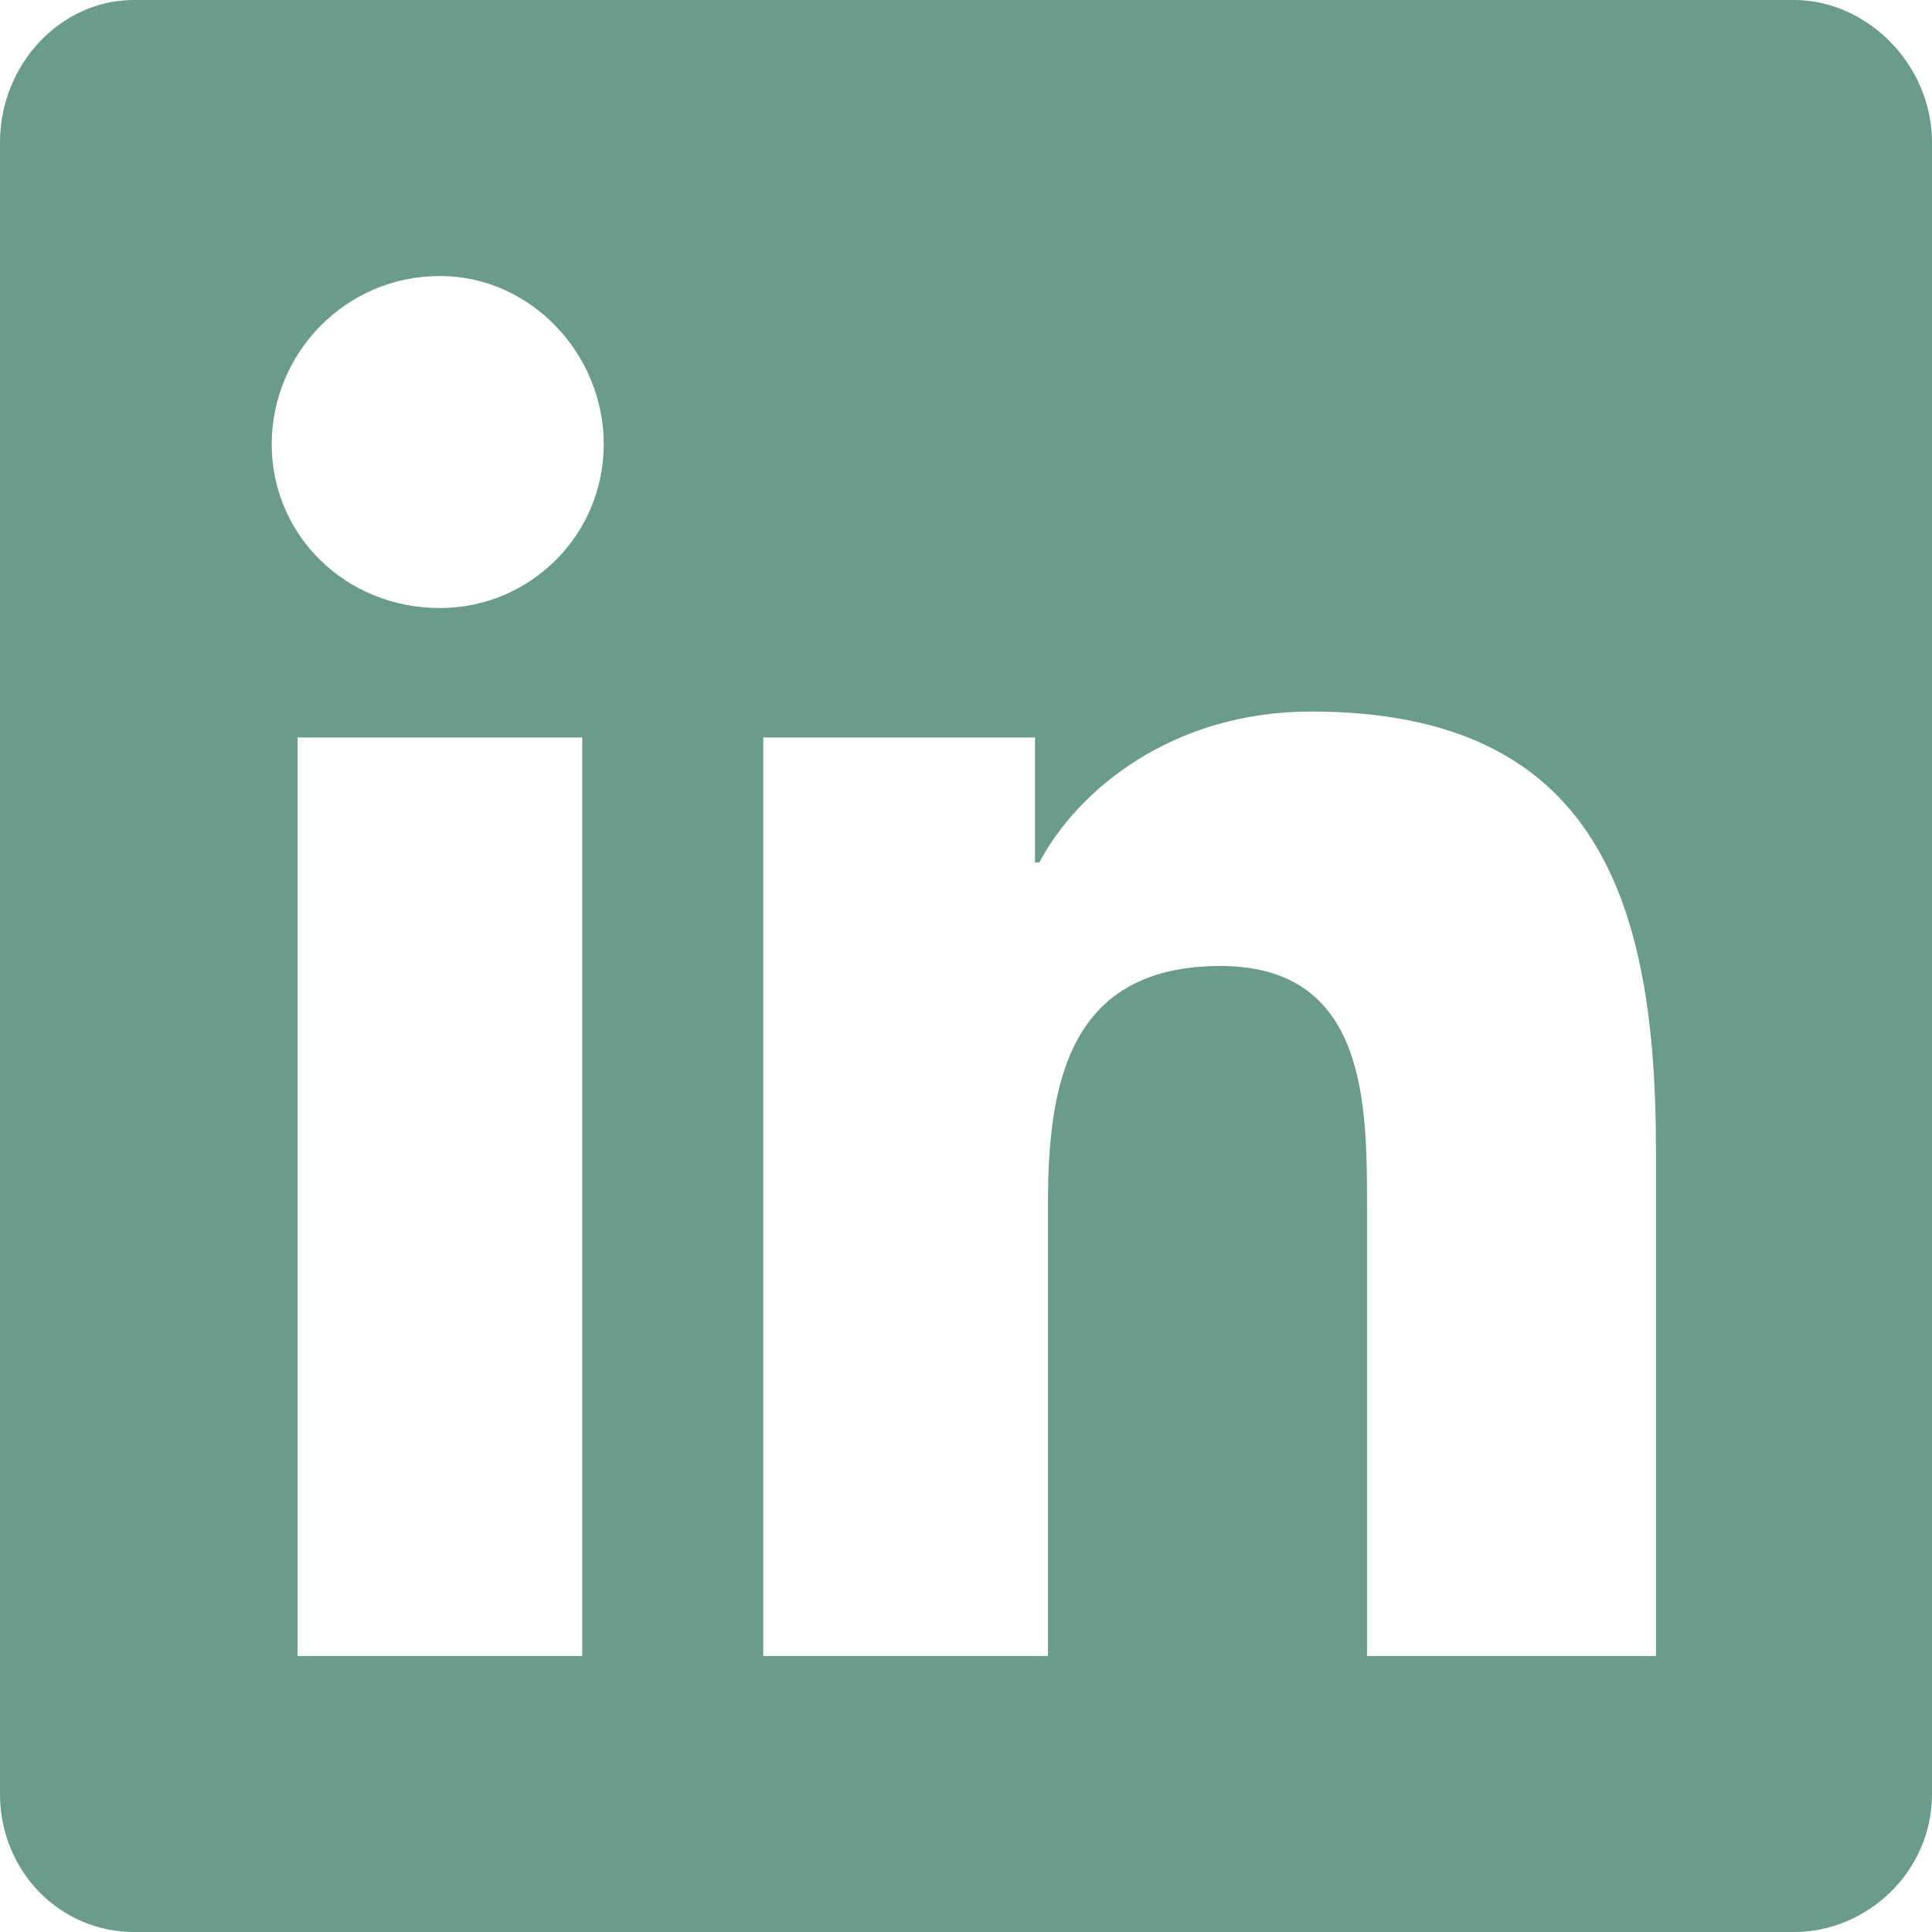 <svg width="28" height="28" viewBox="0 0 28 28" fill="none" xmlns="http://www.w3.org/2000/svg">
<path d="M26 0C27.062 0 28 0.938 28 2.062V26C28 27.125 27.062 28 26 28H1.938C0.875 28 0 27.125 0 26V2.062C0 0.938 0.875 0 1.938 0H26ZM8.438 24V10.688H4.312V24H8.438ZM6.375 8.812C7.688 8.812 8.75 7.75 8.75 6.438C8.75 5.125 7.688 4 6.375 4C5 4 3.938 5.125 3.938 6.438C3.938 7.75 5 8.812 6.375 8.812ZM24 24V16.688C24 13.125 23.188 10.312 19 10.312C17 10.312 15.625 11.438 15.062 12.5H15V10.688H11.062V24H15.188V17.438C15.188 15.688 15.5 14 17.688 14C19.812 14 19.812 16 19.812 17.5V24H24Z" fill="#6A9C89"/>
</svg>
